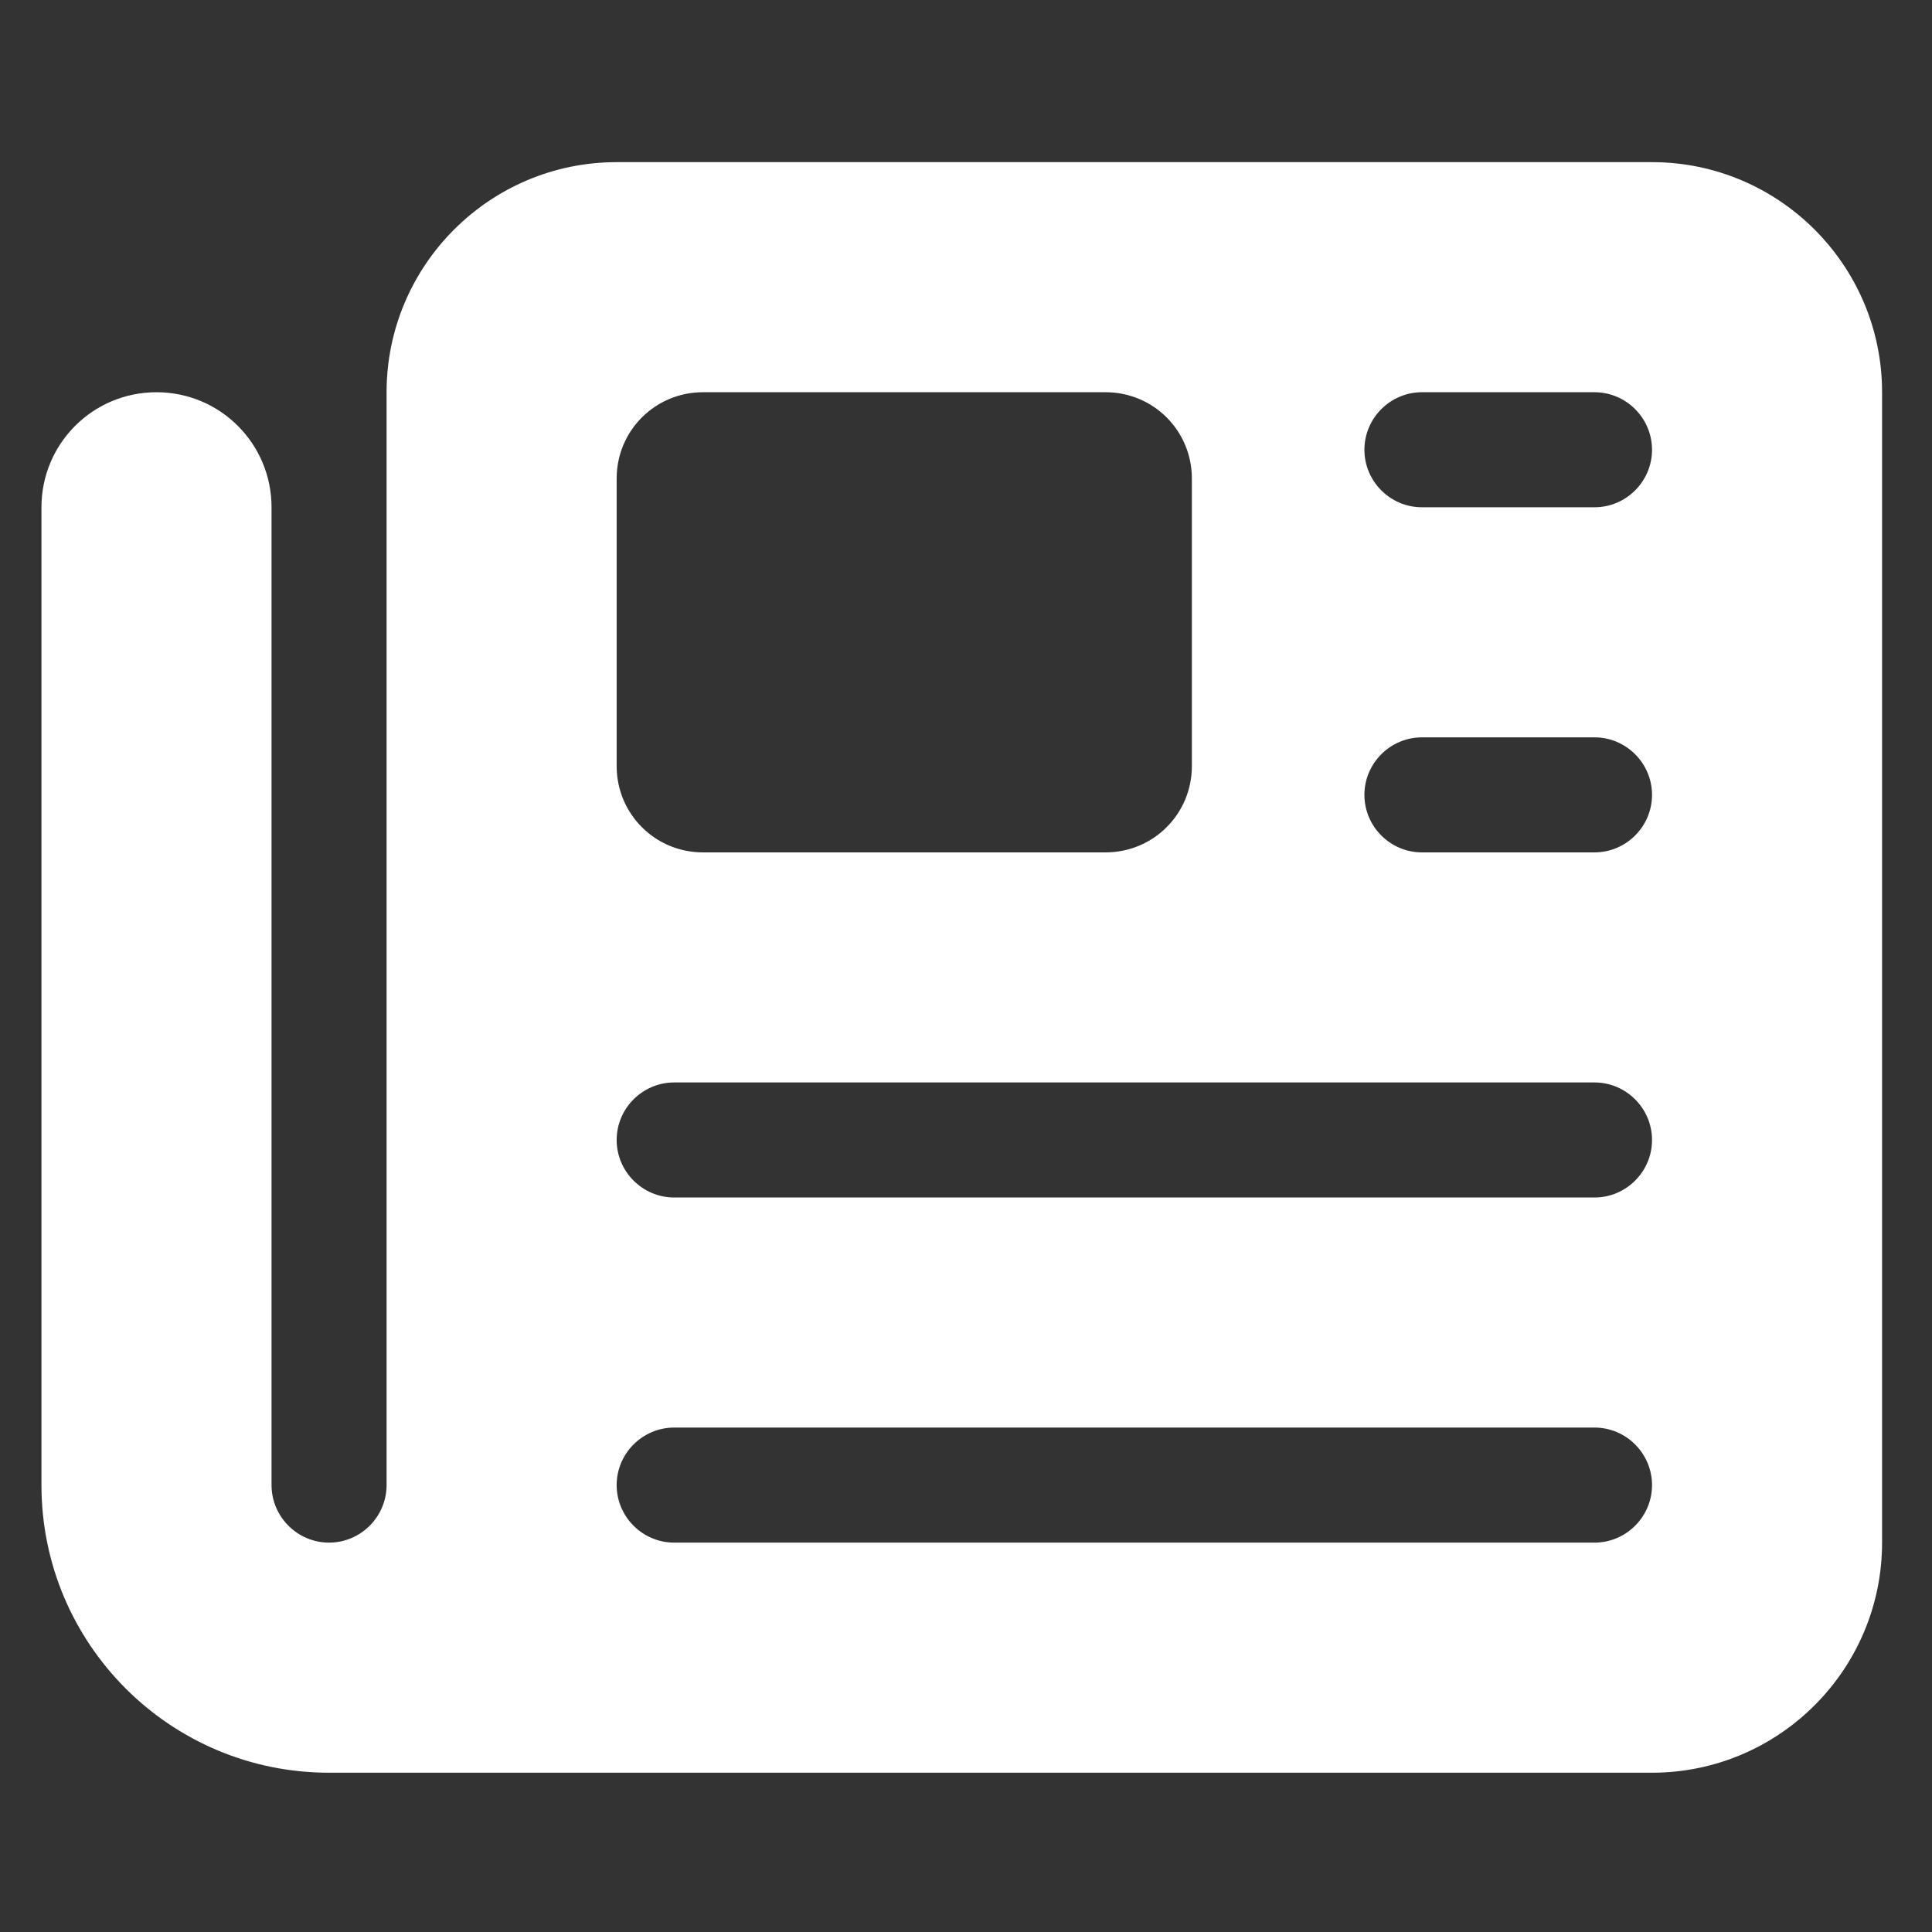 <?xml version="1.0" encoding="UTF-8"?>
<svg xmlns="http://www.w3.org/2000/svg" width="1.8in" height="1.8in" baseProfile="tiny" version="1.2" viewBox="0 0 129.6 129.6">
  <rect x="0" y="0" width="129.6" height="129.6" fill="#333333" stroke="none"/>
  <!-- Generator: Adobe Illustrator 28.6.0, SVG Export Plug-In . SVG Version: 1.2.0 Build 709)  -->
  <g>
    <g id="Layer_1">
      <path d="M110.819,10.877H41.366c-8.513,0-15.434,6.921-15.434,15.434v73.31c0,2.122-1.736,3.859-3.858,3.859-2.122,0-3.859-1.736-3.859-3.859V34.028c0-4.268-3.448-7.717-7.717-7.717-4.268,0-7.717,3.448-7.717,7.717v65.594c0,10.659,8.633,19.293,19.292,19.293h88.744c8.513,0,15.434-6.921,15.434-15.434V26.311c0-8.513-6.921-15.434-15.434-15.434ZM41.366,32.099c0-3.207,2.58-5.788,5.788-5.788h27.009c3.207,0,5.788,2.58,5.788,5.788v19.292c0,3.207-2.58,5.788-5.788,5.788h-27.009c-3.207,0-5.788-2.58-5.788-5.788v-19.292ZM106.96,103.48h-61.735c-2.122,0-3.859-1.736-3.859-3.859s1.736-3.859,3.859-3.859h61.735c2.122,0,3.859,1.736,3.859,3.859s-1.736,3.859-3.859,3.859ZM106.96,80.329h-61.735c-2.122,0-3.859-1.736-3.859-3.858,0-2.122,1.736-3.859,3.859-3.859h61.735c2.122,0,3.859,1.736,3.859,3.859,0,2.122-1.736,3.858-3.859,3.858ZM106.96,57.179h-11.576c-2.122,0-3.858-1.736-3.858-3.859s1.736-3.858,3.858-3.858h11.576c2.122,0,3.859,1.736,3.859,3.858s-1.736,3.859-3.859,3.859ZM106.96,34.028h-11.576c-2.122,0-3.858-1.736-3.858-3.858s1.736-3.859,3.858-3.859h11.576c2.122,0,3.859,1.736,3.859,3.859s-1.736,3.858-3.859,3.858Z" fill="#fff"/>
    </g>
  </g>
</svg>